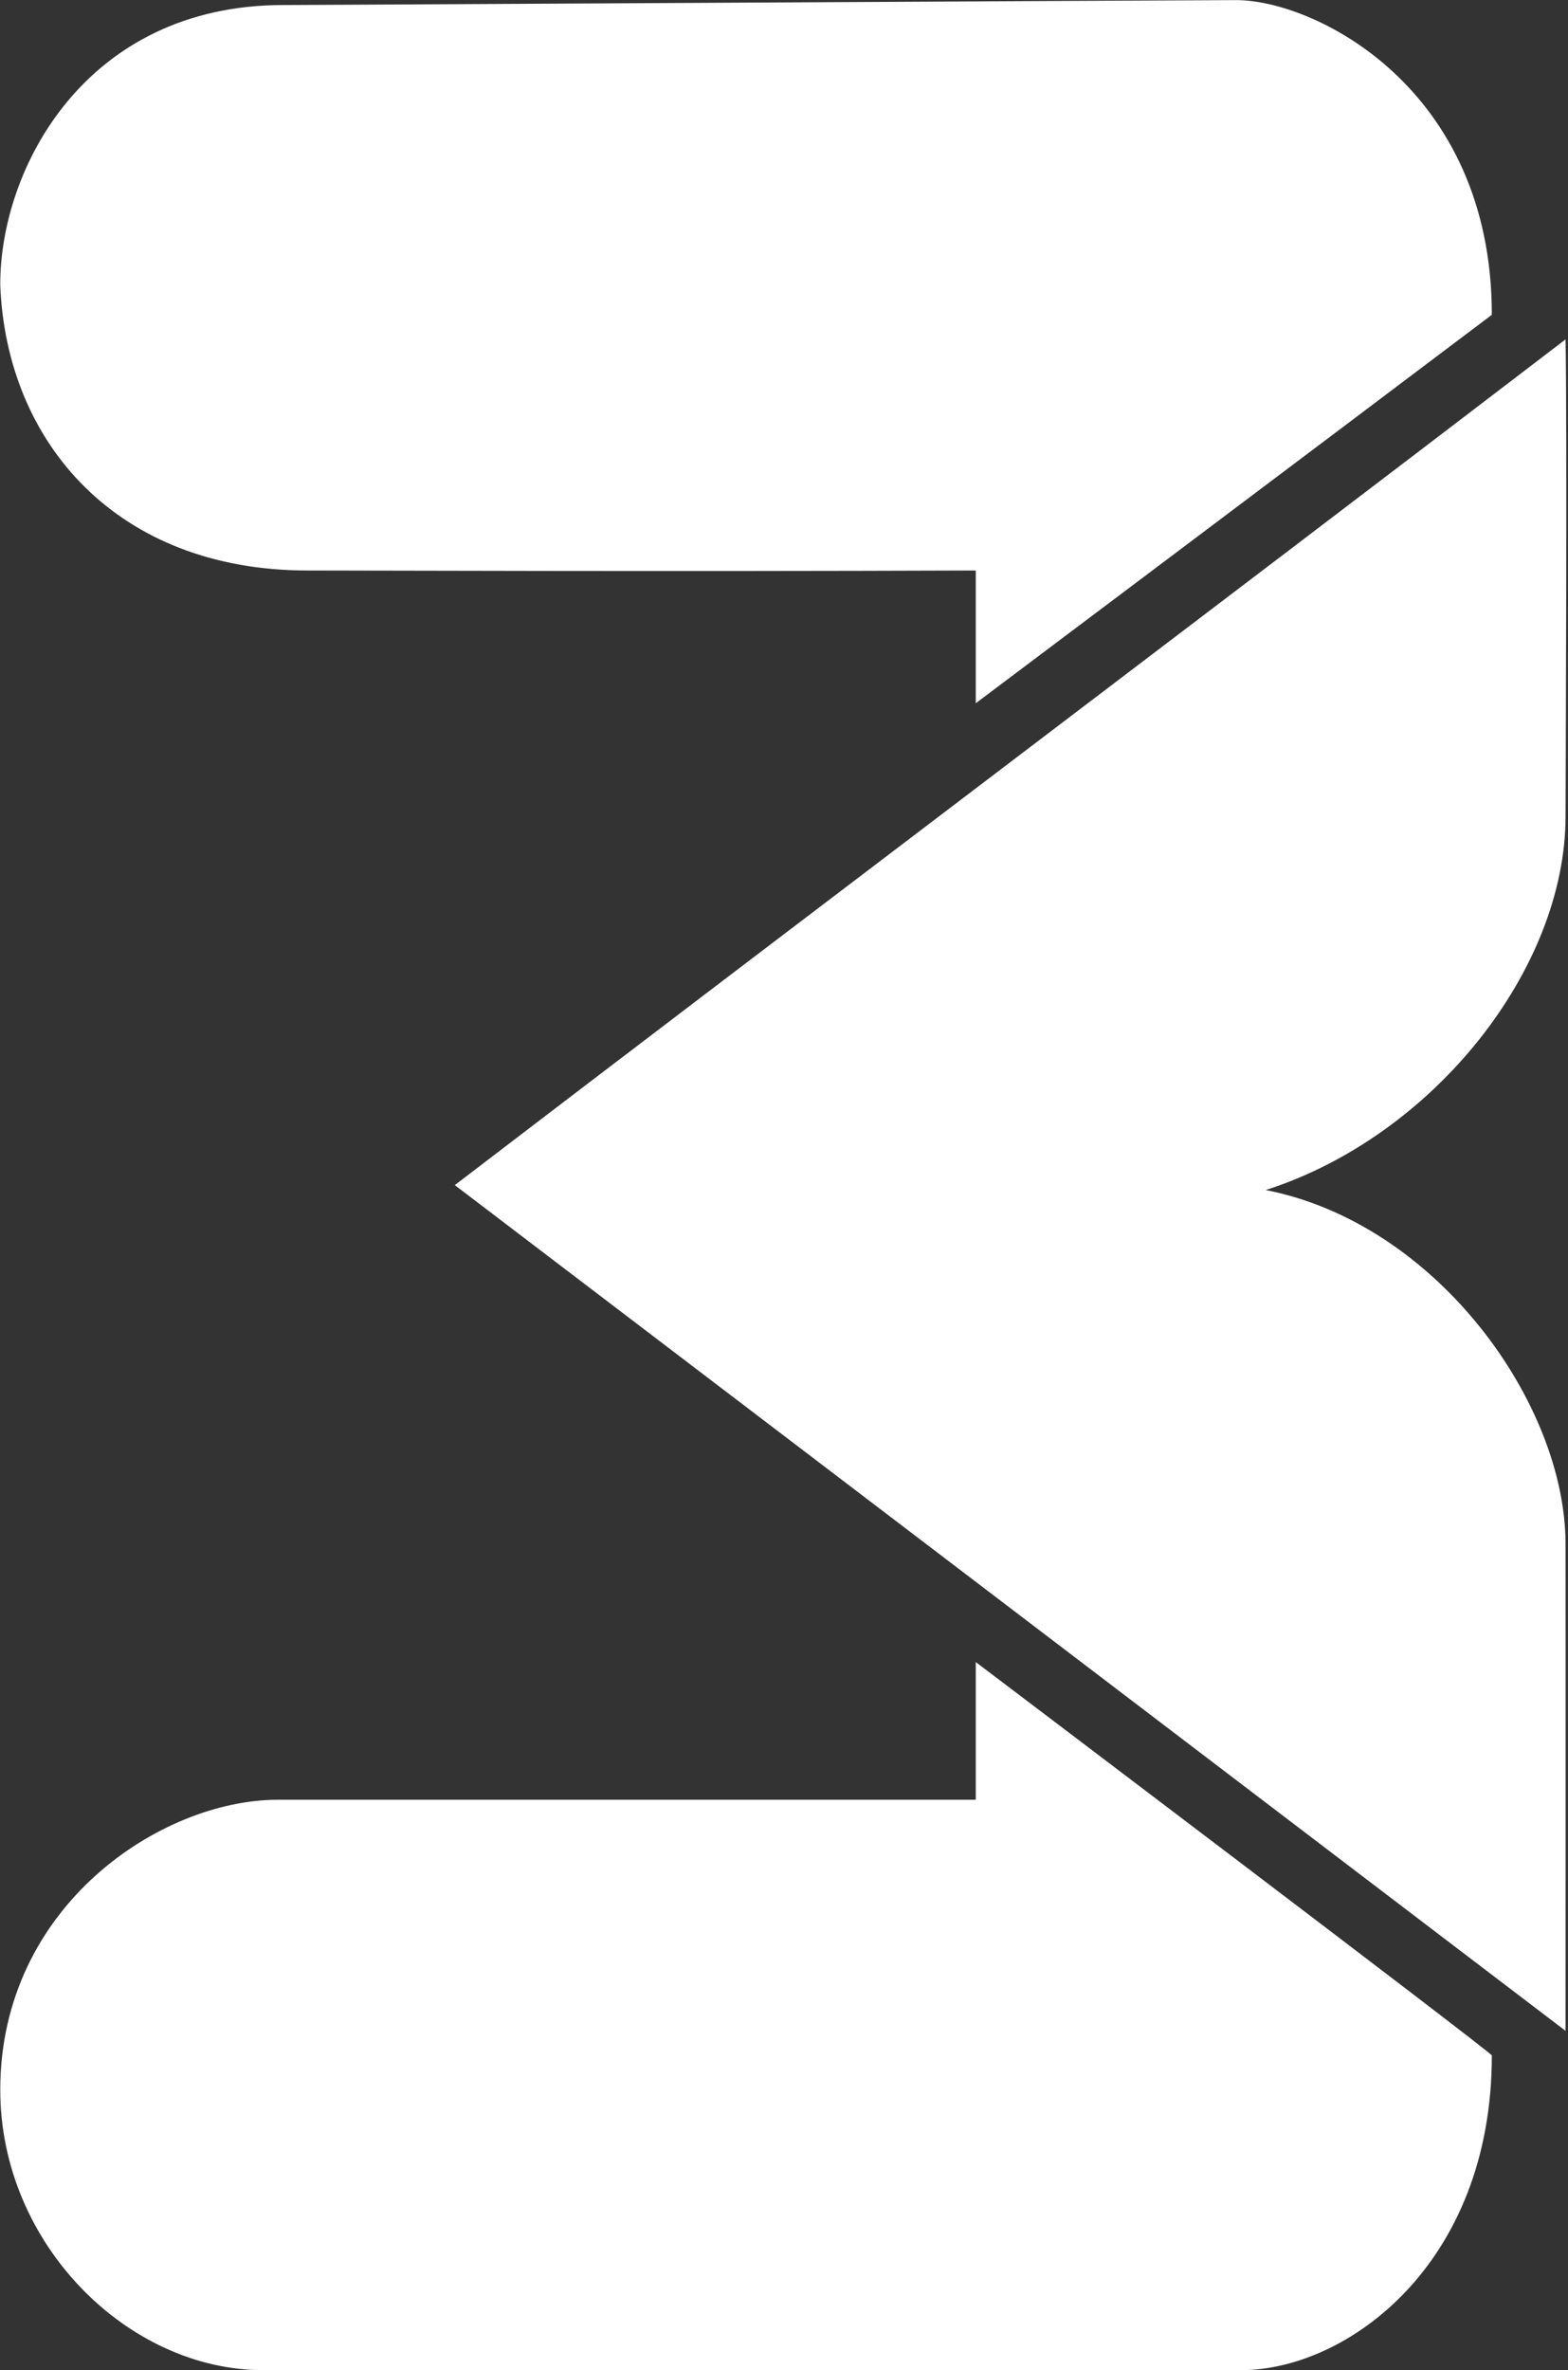 <svg xmlns="http://www.w3.org/2000/svg" width="597" height="902"><rect width="100%" height="100%" fill="#333333" stroke="none"/><path fill="#FFF" fill-rule="evenodd" d="M371.514 267.635v-50.524c-121.71.459-228.779 0-254.495 0-72.252 0-114.515-48.34-116.919-108.535C-.106 64.29 32.478 2.037 107.663 1.913c10.679 0 348.191-1.871 363.029-1.871 29.682 0 97.307 33.115 97.307 119.762-63.618 48.025-196.485 147.831-196.485 147.831ZM596.068 129.16c.623 32.433 0 177.301 0 181.515 0 57.925-50.055 121.656-114.148 142.217 65.299 12.772 114.148 81.369 114.148 134.733.069 43.216 0 185.257 0 185.257l-422.91-321.861C313.49 343.745 455.736 236.437 596.068 129.16ZM371.514 684.931v-52.396s196.485 148.614 196.485 149.703c0 79.749-55.389 119.762-95.436 119.762H100.178C48.657 902 .1 853.945.1 795.337c0-69.931 61.137-110.406 105.692-110.406h265.722Z"/></svg>